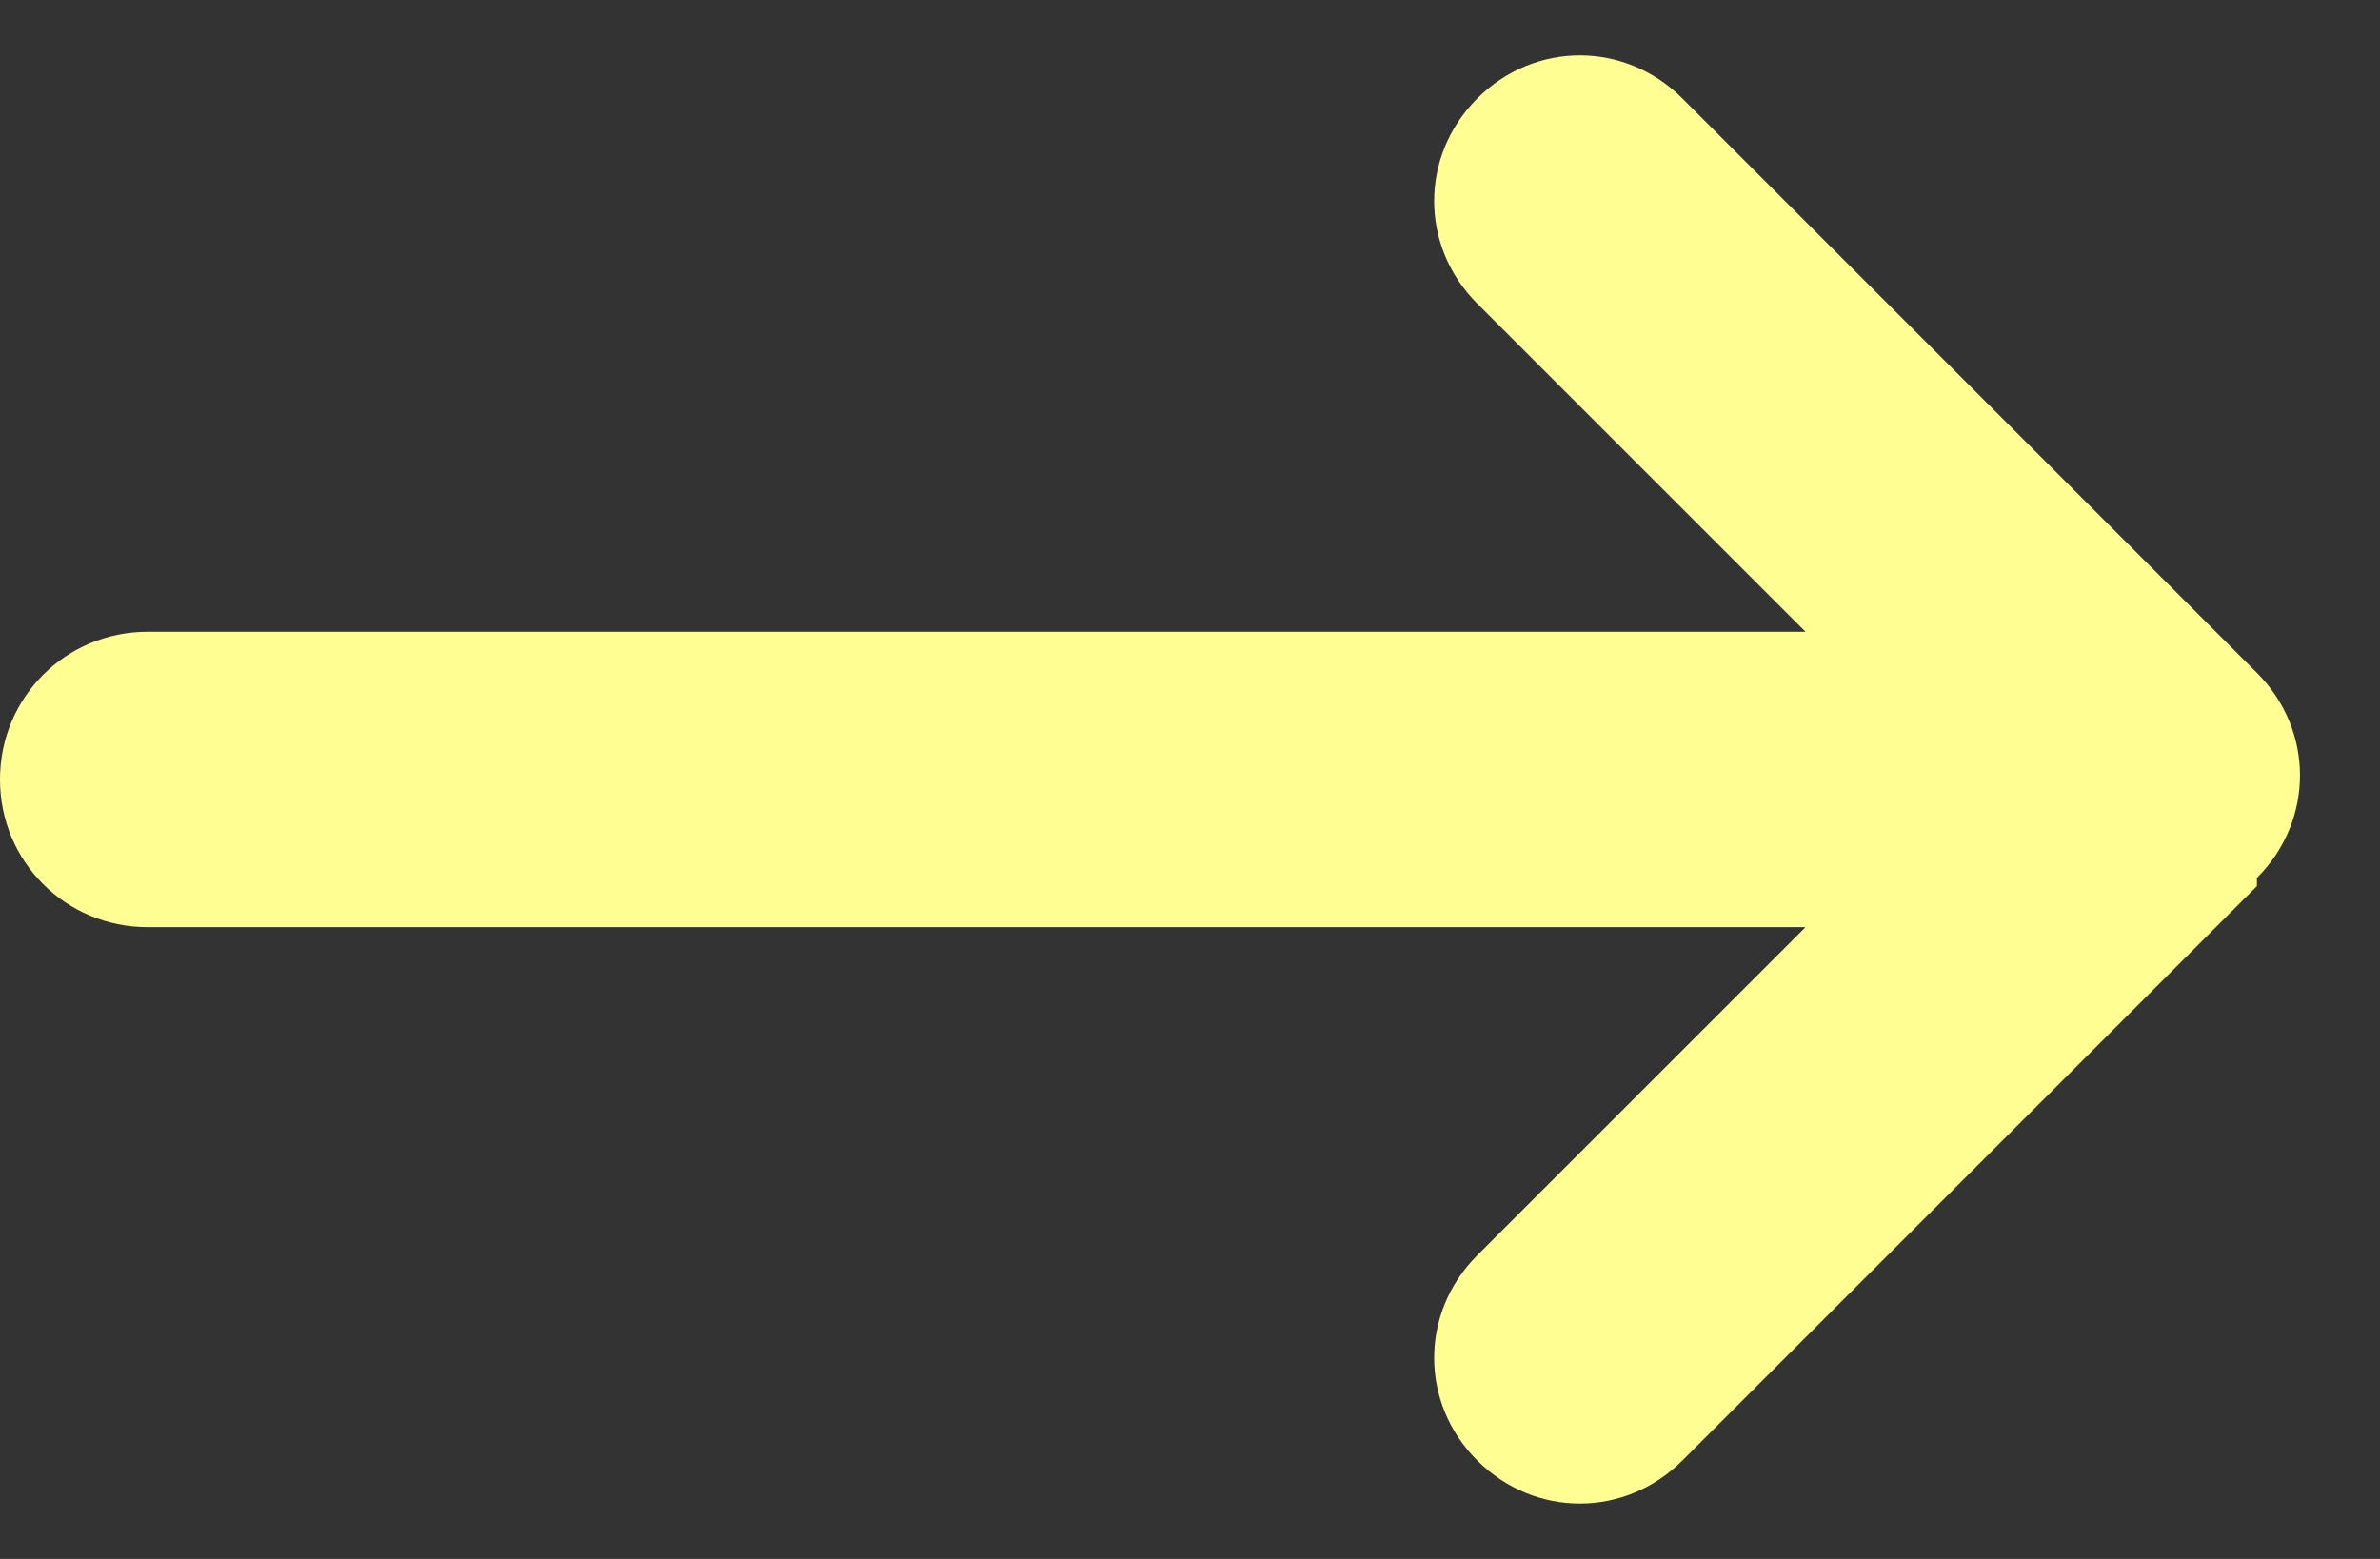 <svg xmlns="http://www.w3.org/2000/svg" id="Layer_1" data-name="Layer 1" viewBox="0 0 29 19"><rect x="0" y="0" width="29" height="19" fill="#333333" stroke="none"/><defs><style> .cls-1 { fill: #fffe93; stroke-width: 0px; } </style></defs><path class="cls-1" d="M27.5,10.8l-7,7c-.7.7-1.8.7-2.5,0-.7-.7-.7-1.8,0-2.5l4-4H1.8c-1,0-1.8-.8-1.8-1.8s.8-1.8,1.8-1.8h20.2l-4-4c-.7-.7-.7-1.8,0-2.5.7-.7,1.8-.7,2.5,0l7,7c.7.7.7,1.8,0,2.5Z"></path></svg>